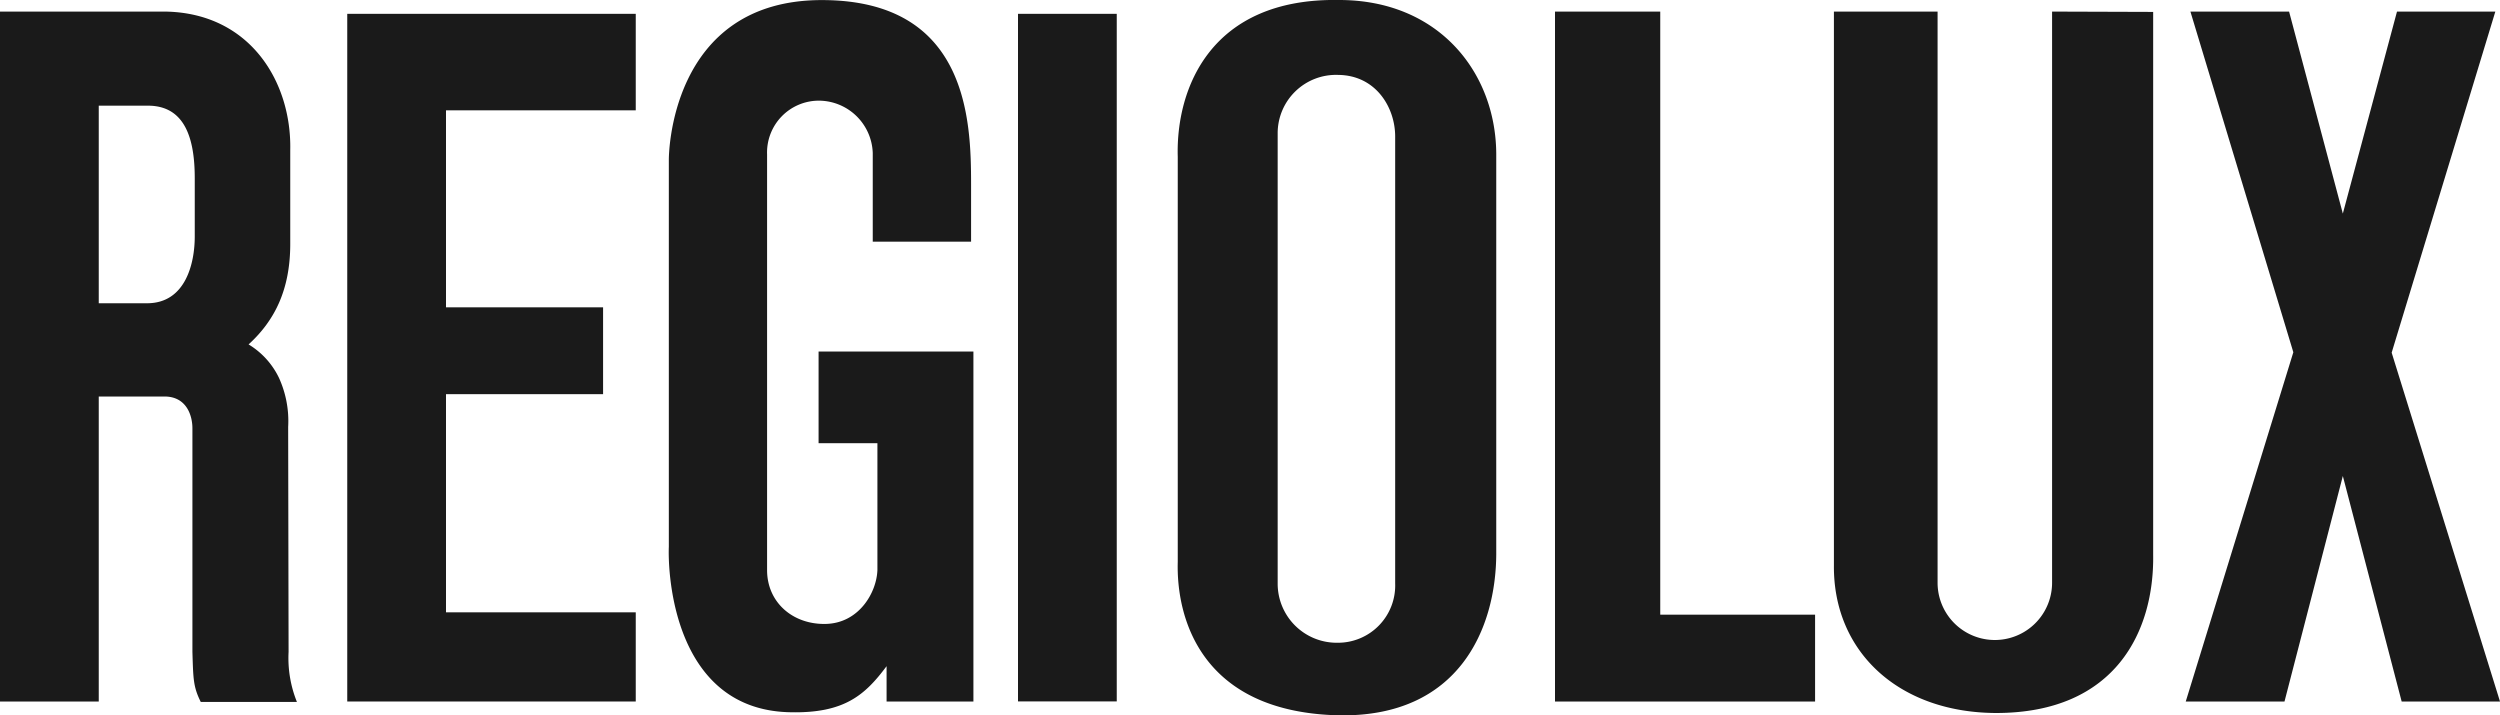 <svg viewBox="0 0 300 85.84" xmlns="http://www.w3.org/2000/svg"><g fill="#1a1a1a"><path d="m76.29 1.66h-34.62v82.52h34.62v-10.7h-22.77v-26.18h18.85v-10.42h-18.85v-23.64h22.77z"/><path d="m186.6 1.39v82.79h31.21v-10.42h-18.58v-72.37z"/><path d="m246.25 1.39v68.54a6.87 6.87 0 1 1 -13.74 0v-68.54h-12.44v66.47c-.09 10.32 7.74 17.65 19.45 17.7 14.43 0 19-9.91 18.86-19v-65.13z"/><path d="m281.14 25.63-6.45-24.24h-11.84l12.35 40.88-12.91 41.91h11.85l7-27.06 7.06 27.06h11.8l-13-41.86 12.44-40.93h-11.8z"/><path d="m11.85 12.68h5.9c4.51 0 5.62 4.06 5.62 8.71v7c0 3.14-1.06 7.93-5.62 8h-5.9zm-11.85 71.5h11.85v-36.6h7.88c2.67 0 3.36 2.3 3.36 3.82v26.83c.1 3.27.1 4.19 1 6h11.54a14.06 14.06 0 0 1 -1-6l-.05-27a12.5 12.5 0 0 0 -1.11-5.9 9.48 9.48 0 0 0 -3.64-4c3.18-2.9 5-6.63 5-12.07v-11.26c.17-8.18-4.83-16.43-14.96-16.61h-19.87z"/><path d="m116.53 29v-6.87c0-7.65-.37-22-17.7-22.12-18.67-.14-18.57 19.13-18.57 19.13v46.46c-.14 3.5.69 19.64 14.61 19.87 6.45.14 8.94-2.07 11.52-5.53v4.24h10.42v-42h-18.58v11h7.06v15.23c-.1 2.72-2.22 6.36-6.18 6.46s-7.06-2.58-7.06-6.46v-49.88a6.22 6.22 0 0 1 6.32-6.45 6.5 6.5 0 0 1 6.36 6.27v10.65z"/><path d="m122.16 1.66h11.85v82.51h-11.85z"/><path d="m141.33 18.81c-.23-8.16 3.92-19.08 19.36-18.81 12 0 18.86 8.75 18.86 18.57v47.95c-.05 8.85-4.43 19.55-18.86 19.32-16.78-.37-19.54-11.94-19.36-18.4zm26.09-2.44c0-3.46-2.3-7.33-6.82-7.38a7 7 0 0 0 -7.28 7v54.08a7.09 7.09 0 0 0 7.19 7.06 6.87 6.87 0 0 0 6.91-7.13z"/></g></svg>